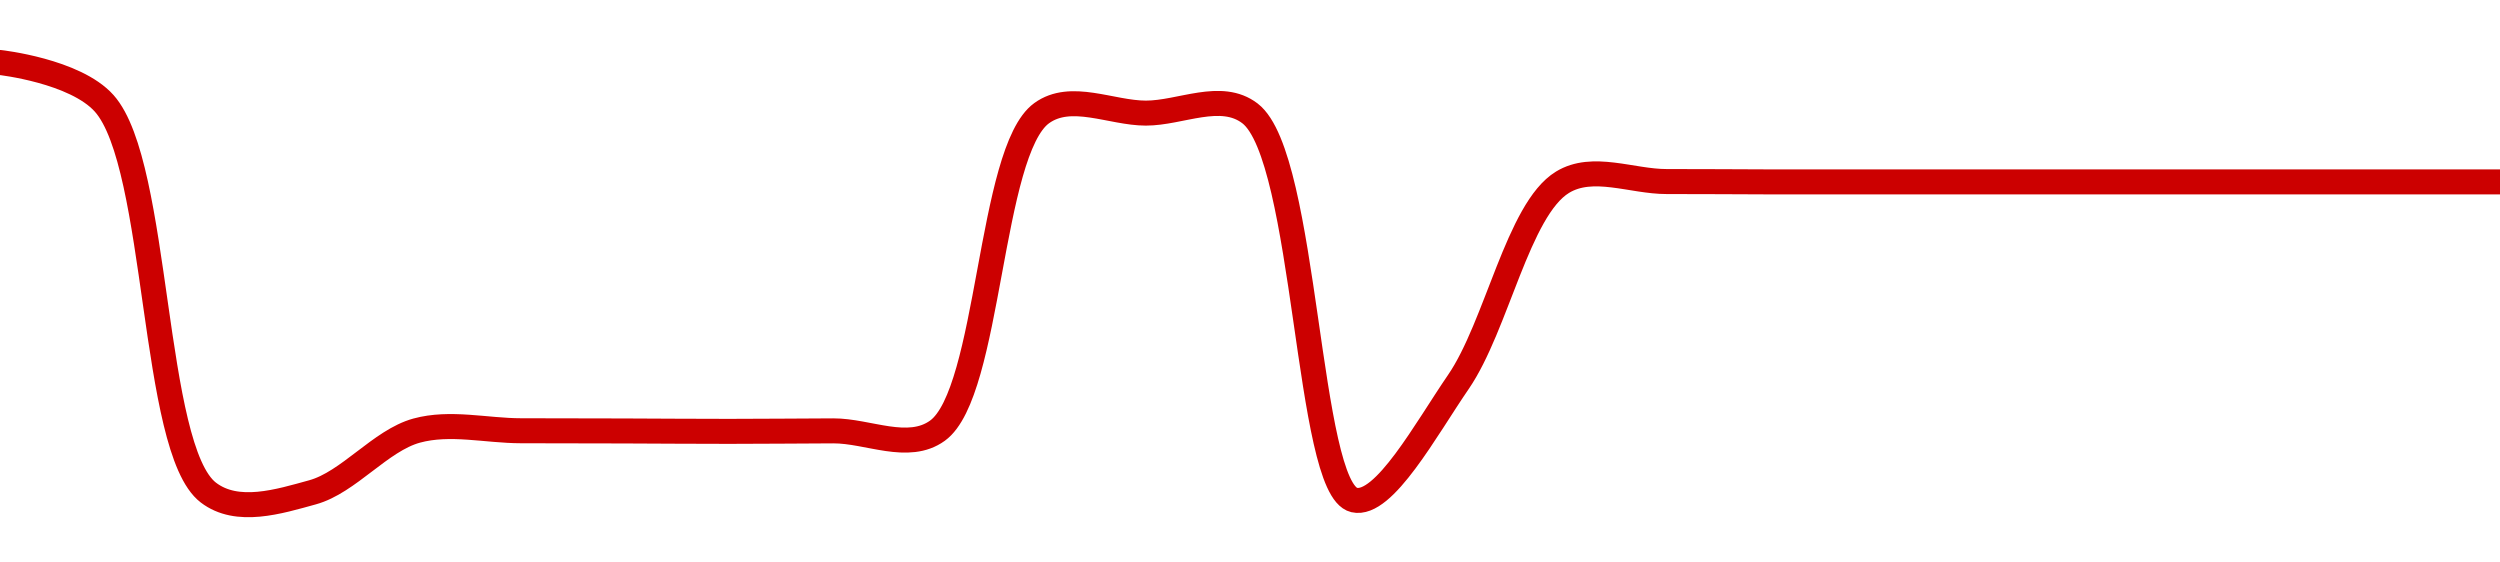 <!-- series1d: [0.01679054,0.01669016,0.01573343,0.01573399,0.0158857,0.01588533,0.0158848,0.01588382,0.01588506,0.01588558,0.01666602,0.01666614,0.01666542,0.01571511,0.01600514,0.01649618,0.0164979,0.01649705,0.01649705,0.01649705,0.01649705,0.01649705,0.01649705,0.01649705,0.01649705] -->

<svg width="200" height="45" viewBox="0 0 200 45" xmlns="http://www.w3.org/2000/svg">
  <defs>
    <linearGradient id="grad-area" x1="0" y1="0" x2="0" y2="1">
      <stop offset="0%" stop-color="rgba(255,82,82,.2)" />
      <stop offset="100%" stop-color="rgba(0,0,0,0)" />
    </linearGradient>
  </defs>

  <path d="M0,5C0,5,6.009,5.666,8.333,8.267C12.744,13.202,12.109,35.913,16.667,39.404C18.984,41.179,22.319,40.123,25,39.386C27.89,38.59,30.443,35.238,33.333,34.448C36.014,33.716,38.889,34.455,41.667,34.46C44.444,34.465,47.222,34.469,50,34.477C52.778,34.486,55.556,34.511,58.333,34.509C61.111,34.508,63.889,34.479,66.667,34.469C69.444,34.459,72.662,36.149,75,34.452C79.188,31.412,79.146,12.087,83.333,9.053C85.672,7.358,88.889,9.045,91.667,9.049C94.444,9.052,97.682,7.291,100,9.072C104.545,12.564,104.54,39.112,108.333,40C110.712,40.557,114.097,34.302,116.667,30.561C119.742,26.085,121.444,16.752,125,14.58C127.418,13.103,130.556,14.529,133.333,14.524C136.111,14.519,138.889,14.547,141.667,14.552C144.444,14.556,147.222,14.552,150,14.552C152.778,14.552,155.556,14.552,158.333,14.552C161.111,14.552,163.889,14.552,166.667,14.552C169.444,14.552,172.222,14.552,175,14.552C177.778,14.552,180.556,14.552,183.333,14.552C186.111,14.552,188.889,14.552,191.667,14.552C194.444,14.552,200,14.552,200,14.552"
        fill="none"
        stroke="#CC0000"
        stroke-width="2"
        stroke-linejoin="round"
        stroke-linecap="round"
        />
</svg>